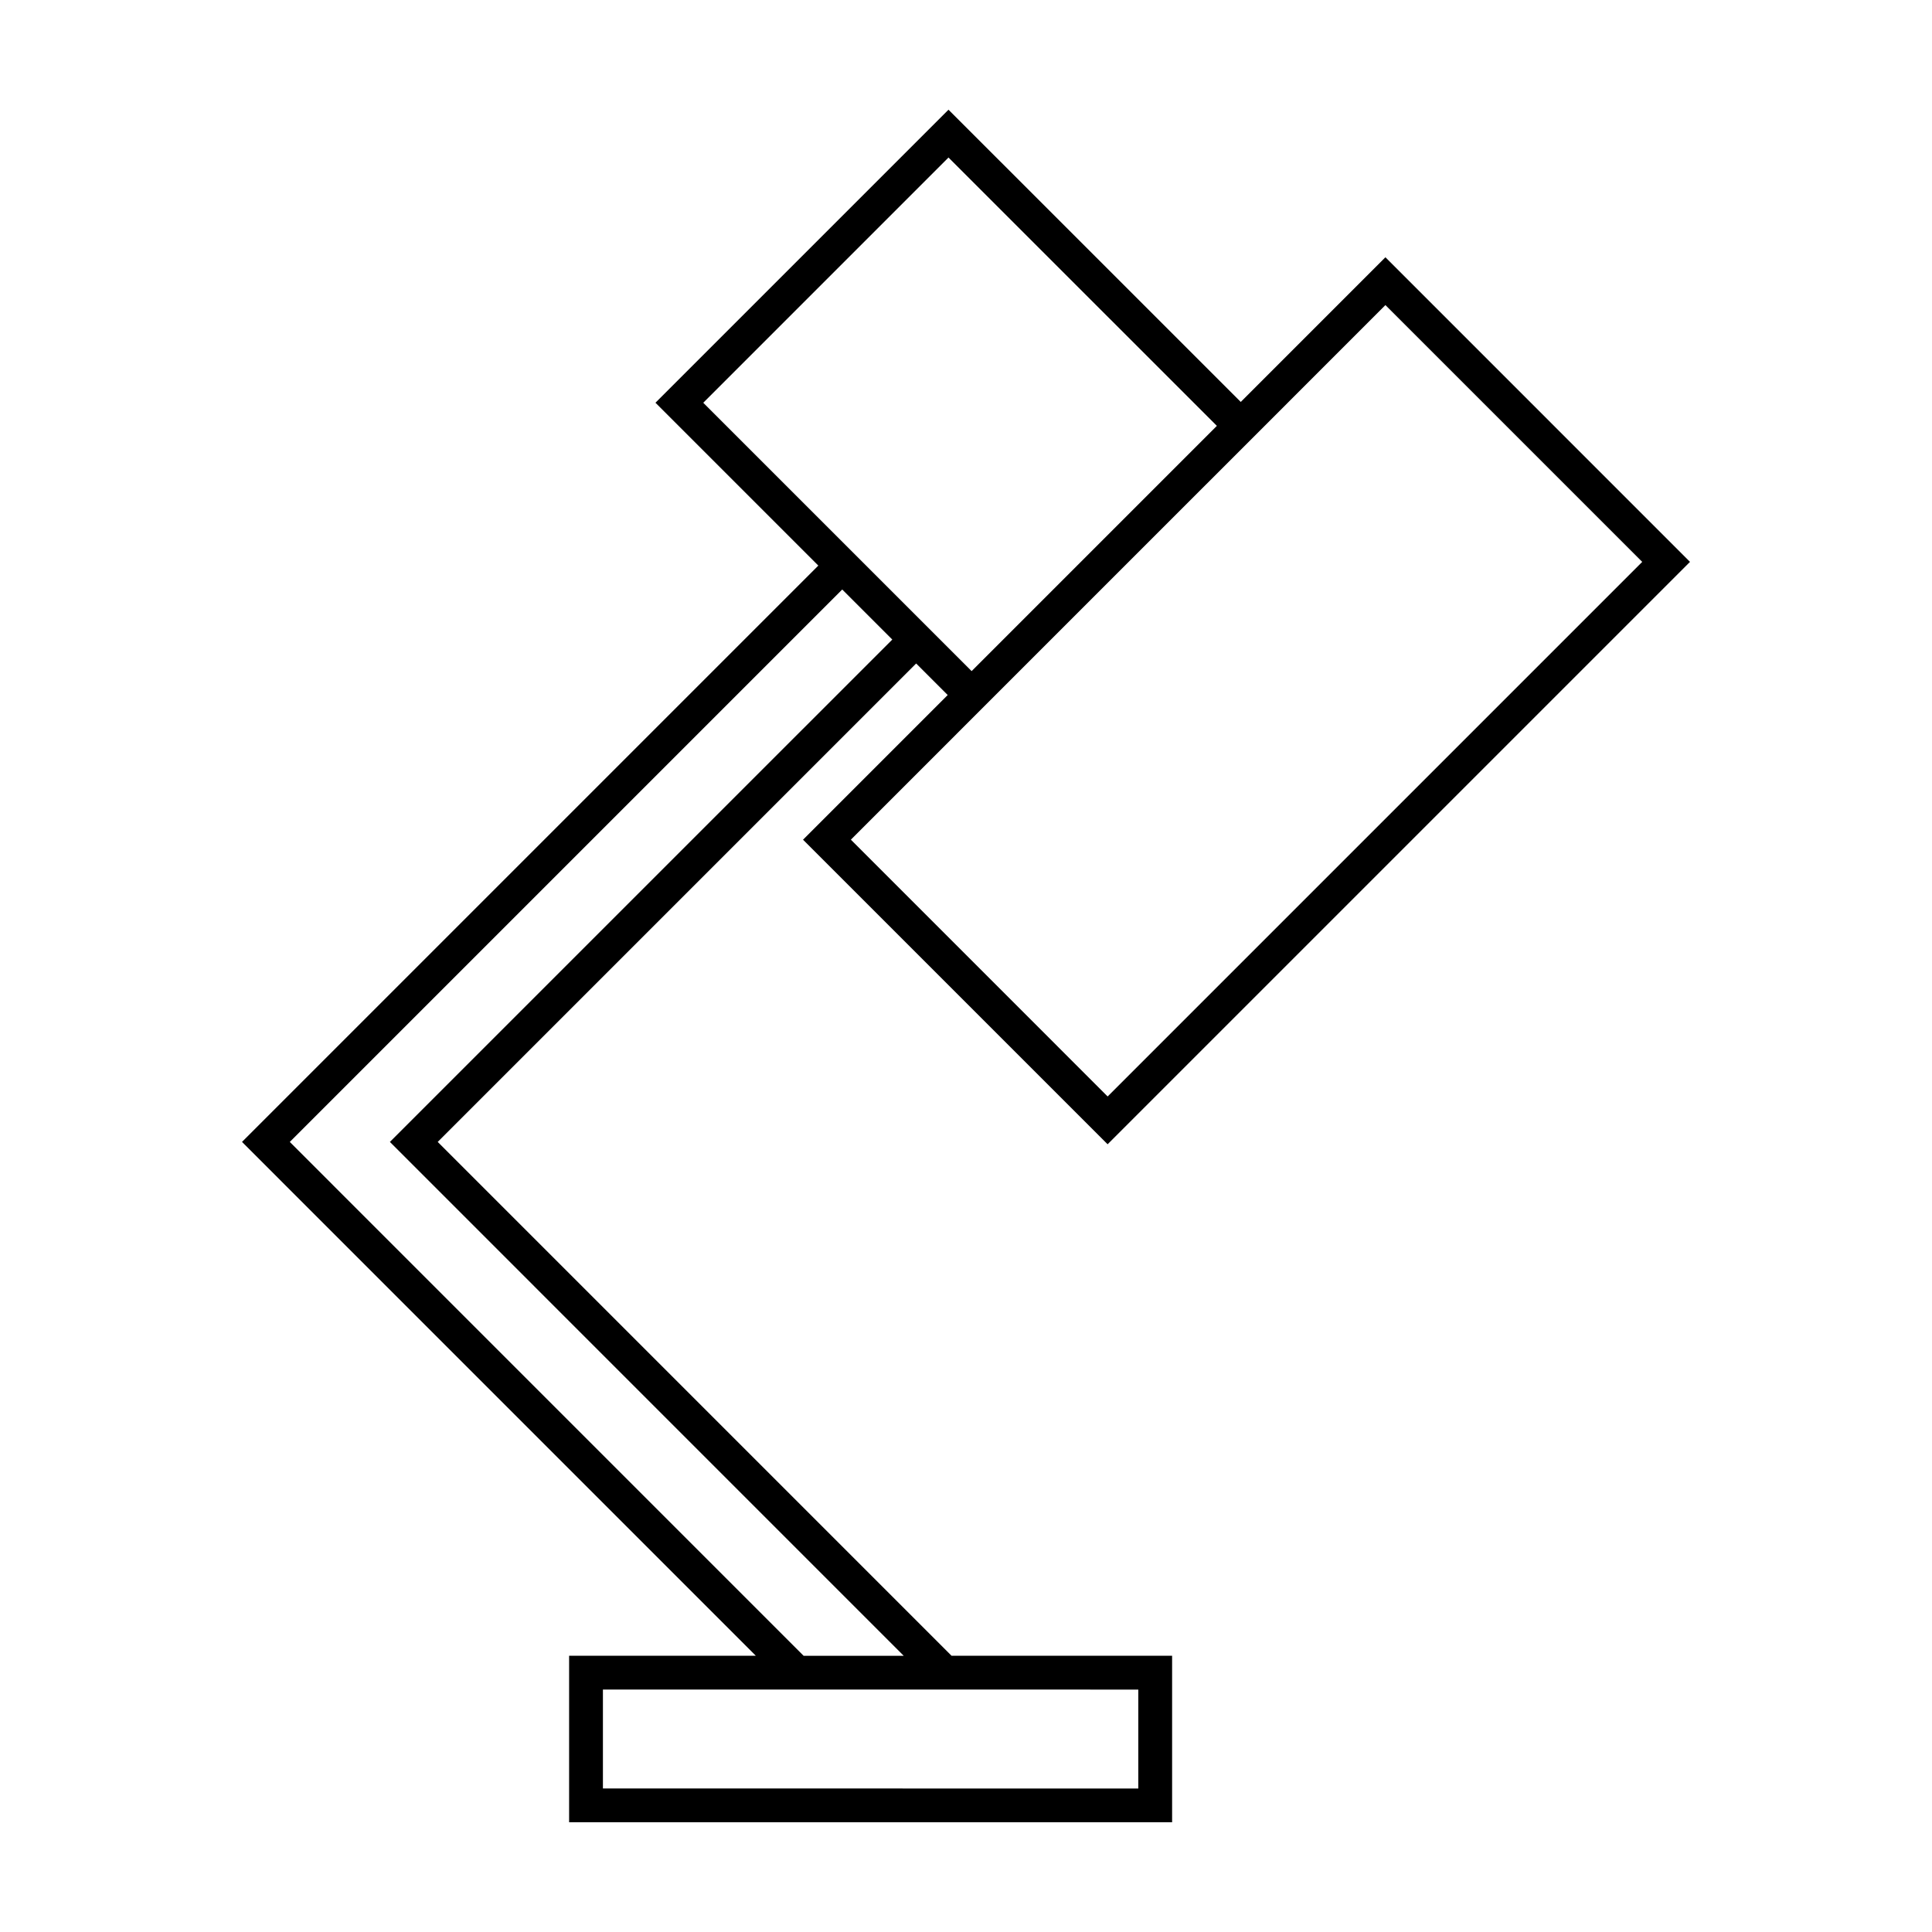<?xml version="1.0" encoding="UTF-8"?>
<!-- The Best Svg Icon site in the world: iconSvg.co, Visit us! https://iconsvg.co -->
<svg fill="#000000" width="800px" height="800px" version="1.1" viewBox="144 144 512 512" xmlns="http://www.w3.org/2000/svg">
 <path d="m260 446.62 126.79-126.79 8.359 8.359-38.34 38.34 80.719 80.715 154.34-154.34-80.719-80.723-38.336 38.34-77.453-77.449-77.656 77.656 43.16 43.16-152.73 152.73 136.17 136.18h-49.484v44.125l159.8-0.004v-44.125l-58.449 0.004zm251.15-221.77 68.055 68.055-141.67 141.67-68.047-68.055 70.832-70.836 38.832-38.828zm-115.79-39.105 71.121 71.113-64.992 64.992-27.957-27.957-43.16-43.156zm-174.56 260.88 146.4-146.4 13.266 13.266-133.14 133.13 136.17 136.18h-26.531zm224.86 145.13v26.215l-141.88-0.004v-26.215h88.68z"/>
</svg>